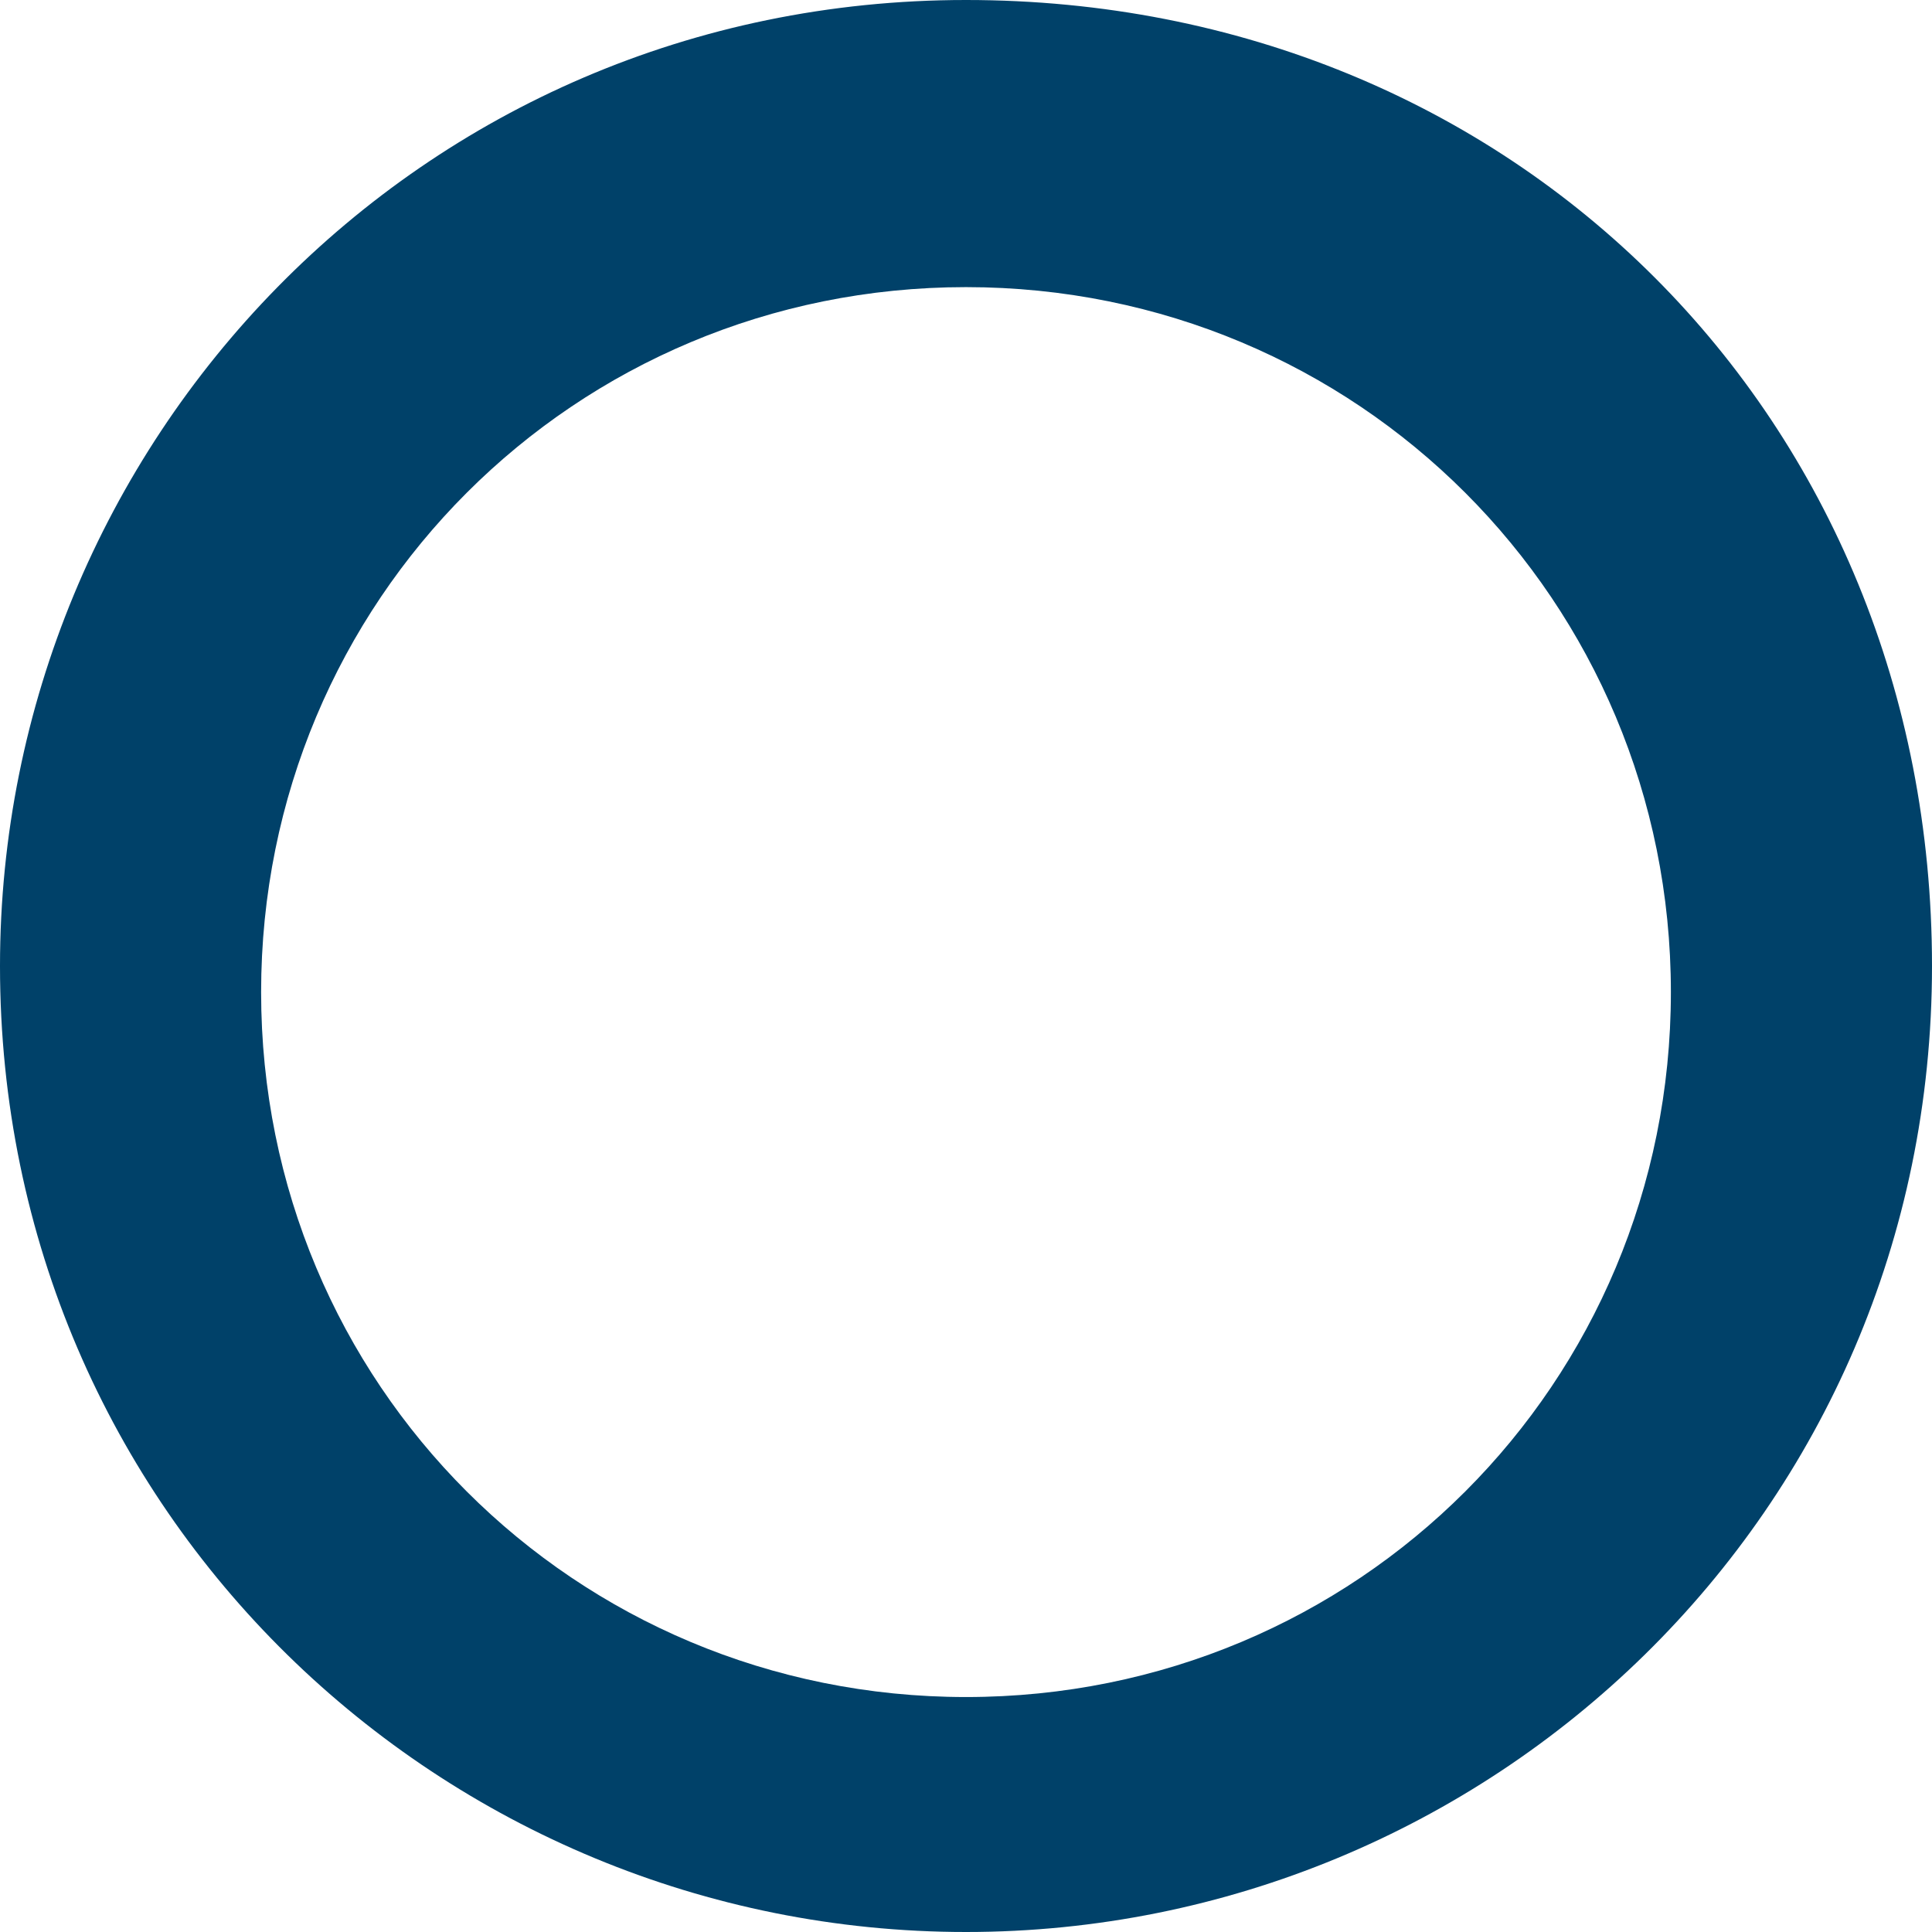<?xml version="1.0" encoding="UTF-8"?> <svg xmlns="http://www.w3.org/2000/svg" width="13" height="13" viewBox="0 0 13 13" fill="none"> <path d="M6.5 13C2.986 13 0 10.189 0 6.5C0 2.987 2.811 0 6.5 0C10.189 0 13 2.811 13 6.5C13 10.189 10.014 13 6.5 13ZM6.5 1.932C3.865 1.932 1.757 4.041 1.757 6.676C1.757 9.311 3.865 11.419 6.5 11.419C9.135 11.419 11.243 9.311 11.243 6.676C11.243 4.041 9.135 1.932 6.5 1.932Z" fill="#004169"></path> </svg> 